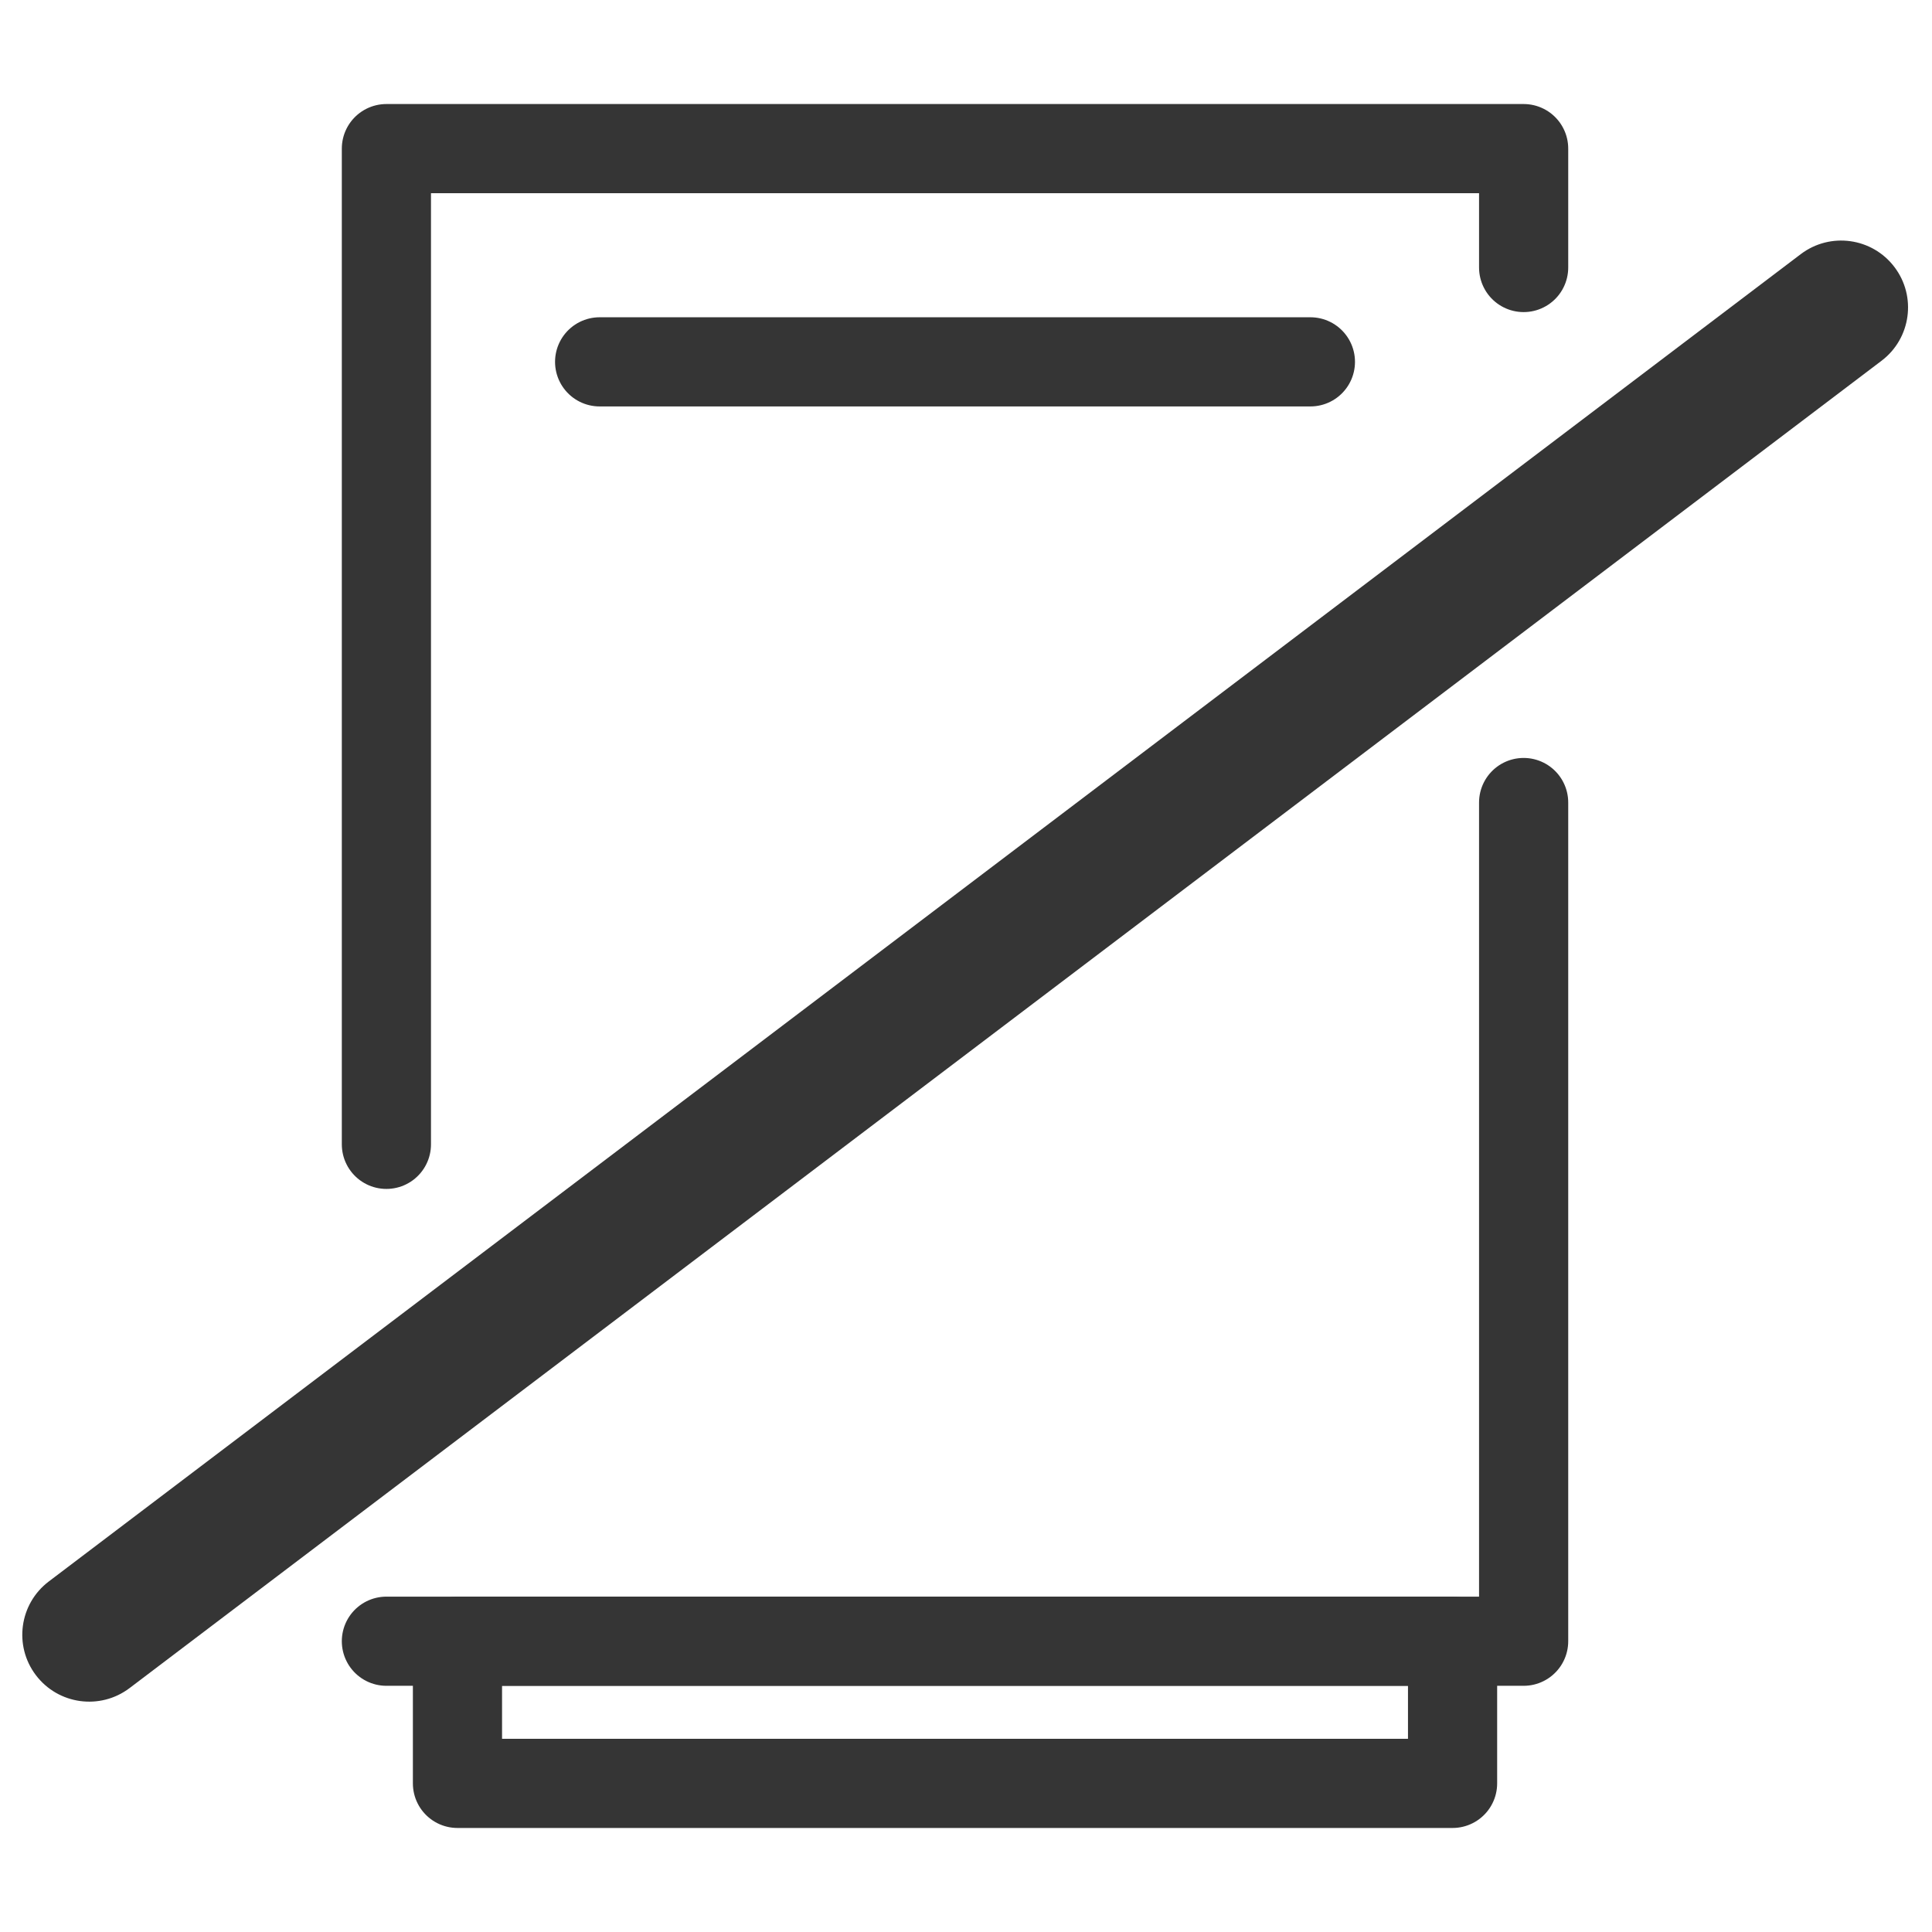 <svg width="65" height="65" viewBox="0 0 65 65" fill="none" xmlns="http://www.w3.org/2000/svg">
<path d="M13 55.217H51.261V27M51.261 9V5H13V38.5" stroke="#353535" stroke-width="3" stroke-miterlimit="3.864" stroke-linecap="round" stroke-linejoin="round"/>
<path d="M48.87 55.217H15.391V60H48.87V55.217Z" stroke="#353535" stroke-width="3" stroke-miterlimit="3.864" stroke-linecap="round" stroke-linejoin="round"/>
<path d="M44.087 12.174L20.174 12.174" stroke="#353535" stroke-width="3" stroke-miterlimit="3.864" stroke-linecap="round" stroke-linejoin="round"/>
<path d="M63.303 12.137C64.293 11.387 64.488 9.975 63.737 8.985C62.987 7.994 61.576 7.8 60.585 8.55L63.303 12.137ZM1.641 53.207C0.651 53.957 0.456 55.368 1.207 56.359C1.957 57.349 3.368 57.544 4.359 56.794L1.641 53.207ZM60.585 8.55L1.641 53.207L4.359 56.794L63.303 12.137L60.585 8.55Z" fill="#353535"/>
</svg>
